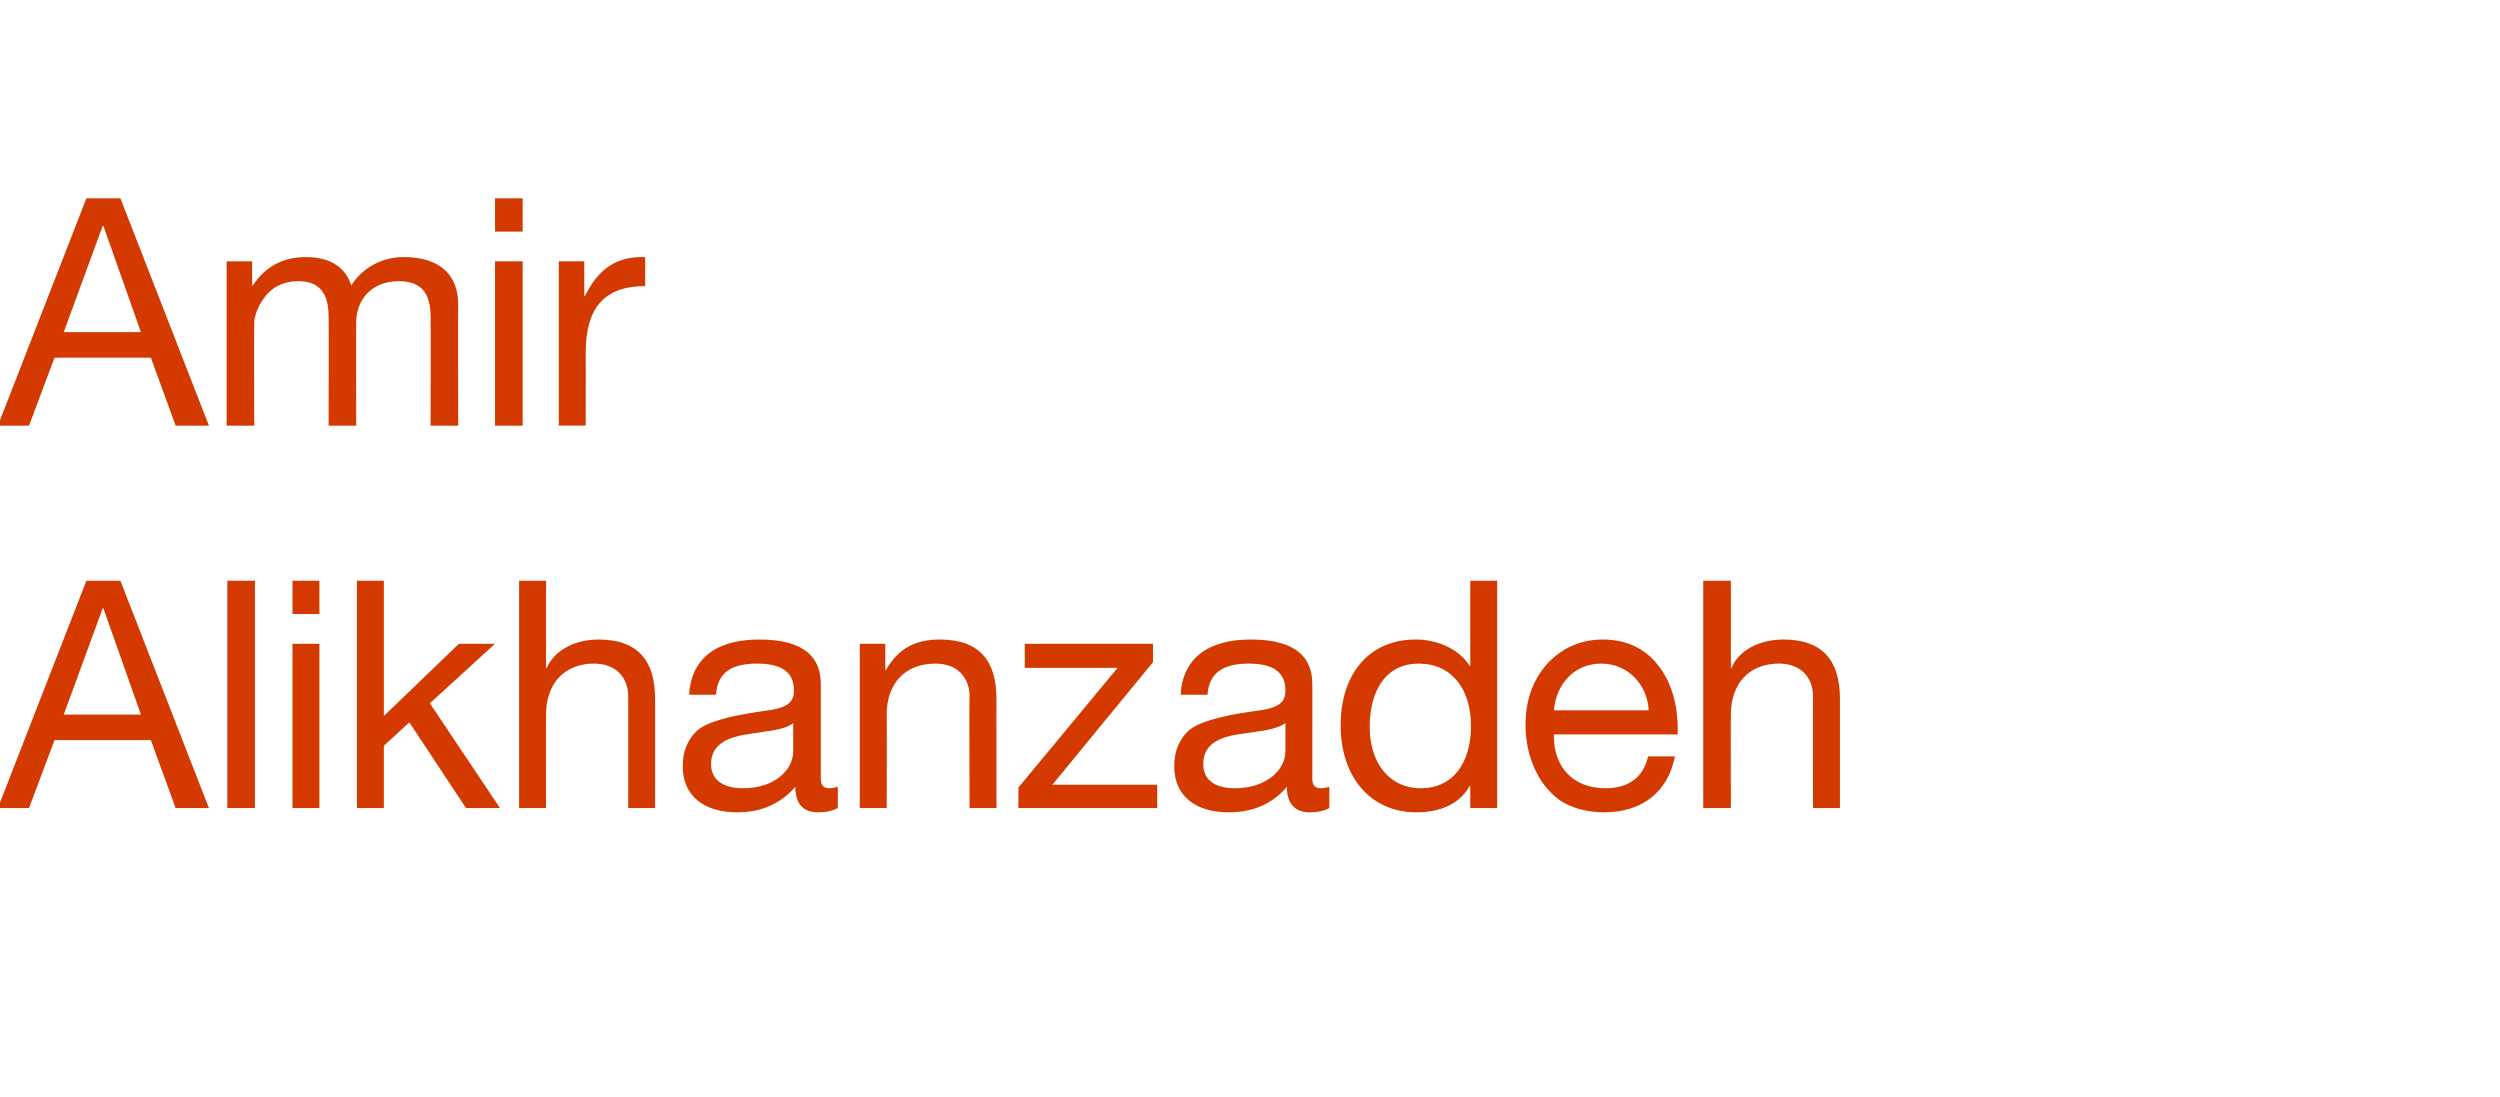 <?xml version="1.0" standalone="no"?><!DOCTYPE svg PUBLIC "-//W3C//DTD SVG 1.1//EN" "http://www.w3.org/Graphics/SVG/1.1/DTD/svg11.dtd"><svg xmlns="http://www.w3.org/2000/svg" version="1.1" width="353px" height="154.9px" viewBox="0 -1 353 154.9" style="top:-1px"><desc>Amir Alikhanzadeh</desc><defs/><g id="Polygon167869"><path d="m17 81l12.5 32.1h-4.7l-3.5-9.6H7.7l-3.6 9.6H-.3L12.2 81h4.8zm-2.5 3.9L9 99.9h10.9l-5.3-15h-.1zM36 81v32.1h-3.9V81h3.9zm9.1 0v4.7h-3.8V81h3.8zm0 8.9v23.2h-3.8V89.9h3.8zm9.1-8.9v19.1l10.6-10.2h5.1l-9.2 8.4l9.9 14.8h-4.8l-8-12.1l-3.6 3.3v8.8h-3.8V81h3.8zm22.9 0v12.3h.1c1.1-2.5 4-4 7.3-4c5.6 0 8 3 8 8.4c.02-.03 0 15.4 0 15.4h-3.8V97.3c0-2.6-1.7-4.6-4.8-4.6c-4.3 0-6.8 2.9-6.8 7.2c-.02-.03 0 13.2 0 13.2h-3.8V81h3.8zm38.8 14.6V109c0 .9.4 1.3 1.2 1.3c.3 0 .8-.1 1.2-.2v3c-.8.4-1.7.6-2.8.6c-2.1 0-3.2-1.2-3.2-3.6c-2.1 2.4-4.8 3.6-8.2 3.6c-4.8 0-7.7-2.4-7.7-6.5c0-2.1.7-3.8 2-5c1.3-1.2 4.4-2.1 9.4-2.8c3.4-.4 4.3-1.2 4.3-2.9c0-2.5-1.6-3.8-5.2-3.8c-3.8 0-5.6 1.4-5.8 4.4h-3.8c.3-5.1 3.8-7.8 9.9-7.8c6.6 0 8.7 2.7 8.7 6.3zm-11 14.7c4.5 0 7.1-2.6 7.1-5.2v-4c-.6.5-1.6.8-2.7 1l-3.9.6c-3.3.5-5 1.8-5 4.2c0 2.2 1.7 3.4 4.5 3.4zm35.8-12.6c-.02-.03 0 15.4 0 15.4h-3.8s-.05-15.84 0-15.8c0-2.6-1.7-4.6-4.8-4.6c-4.4 0-6.9 2.9-6.9 7.2c.04-.03 0 13.2 0 13.2h-3.8V89.9h3.6v3.7s.11-.03.1 0c1.7-3 4.1-4.3 7.6-4.3c5.6 0 8 3 8 8.4zm22.1-7.8v2.6l-14.2 17.3h14.8v3.3h-19.6v-2.9l14-16.9h-13.1v-3.4h18.1zm22.5 5.7V109c0 .9.4 1.3 1.2 1.3c.4 0 .8-.1 1.2-.2v3c-.7.4-1.7.6-2.8.6c-2 0-3.2-1.2-3.2-3.6c-2 2.4-4.8 3.6-8.2 3.6c-4.8 0-7.7-2.4-7.7-6.5c0-2.1.7-3.8 2-5c1.3-1.2 4.4-2.1 9.4-2.8c3.4-.4 4.3-1.2 4.3-2.9c0-2.5-1.6-3.8-5.2-3.8c-3.7 0-5.6 1.4-5.8 4.4h-3.8c.3-5.1 3.8-7.8 9.9-7.8c6.6 0 8.7 2.7 8.7 6.3zm-10.9 14.7c4.4 0 7.1-2.6 7.1-5.2v-4c-.7.5-1.7.8-2.7 1l-4 .6c-3.3.5-4.9 1.8-4.9 4.2c0 2.2 1.6 3.4 4.5 3.4zm37-29.3v32.1h-3.8V110h-.1c-1.3 2.4-4 3.7-7.5 3.7c-6.5 0-10.7-5-10.7-12.3c0-7.1 3.9-12.1 10.6-12.1c3 0 6.1 1.3 7.6 3.7h.1v-12h3.8zm-10.8 29.3c4.6 0 7.1-3.6 7.1-8.8c0-5.2-2.7-8.8-7.4-8.8c-4.4 0-6.9 3.5-6.9 9c0 4.9 2.7 8.6 7.2 8.6zm33.5-17.4c1.9 2.4 2.8 5.5 2.8 9.3c-.05.01 0 .5 0 .5h-17.5s.04.23 0 .2c0 4.5 2.8 7.4 7.3 7.4c3.4 0 5.4-1.7 6-4.5h3.8c-1 5.1-4.7 7.9-10 7.9c-2.4 0-4.5-.6-6.1-1.6c-3.4-2.3-5-6.7-5-10.7c0-3.5 1-6.3 3-8.6c2.1-2.3 4.8-3.5 7.9-3.5c3.4 0 6 1.3 7.8 3.6zm-1.3 6.4c-.2-3.7-3-6.6-6.7-6.6c-3.6 0-6.3 2.6-6.7 6.6h13.4zM244.4 81v12.3h.1c1-2.5 4-4 7.3-4c5.6 0 8 3 8 8.4v15.4H256s-.02-15.84 0-15.8c0-2.6-1.7-4.6-4.8-4.6c-4.3 0-6.8 2.9-6.8 7.2c-.03-.03 0 13.2 0 13.2h-3.9V81h3.9z" stroke="none" fill="#d43900"/></g><g id="Polygon167868"><path d="m17 27l12.5 32.1h-4.7l-3.5-9.6H7.7l-3.6 9.6H-.3L12.2 27h4.8zm-2.5 3.9L9 45.9h10.9l-5.3-15h-.1zm35.1 8.4c1.6-2.5 4.3-4 7.4-4c5.2 0 7.7 2.6 7.7 6.7c-.04-.04 0 17.1 0 17.1h-3.9s.04-15.39 0-15.4c0-3.3-1.3-5-4.5-5c-3.8 0-6 2.6-6 5.8c-.04.02 0 14.6 0 14.6h-3.9s.04-15.39 0-15.4c0-3.3-1.3-5-4.3-5c-1.2 0-2.3.3-3.3.9c-1.8 1.2-2.9 3.6-2.9 5c-.04-.03 0 14.5 0 14.5H32V35.9h3.6v3.4h.1c1.8-2.7 4.3-4 7.5-4c3.5 0 5.6 1.5 6.4 4zM73.8 27v4.7h-3.9V27h3.9zm0 8.9v23.2h-3.9V35.9h3.9zm17.3-.6v4.1c-5.7 0-8.4 3-8.4 9.4c.02-.05 0 10.3 0 10.3h-3.8V35.9h3.6v4.9h.1c1.8-3.7 4.3-5.5 8-5.5h.5z" stroke="none" fill="#d43900"/></g></svg>
